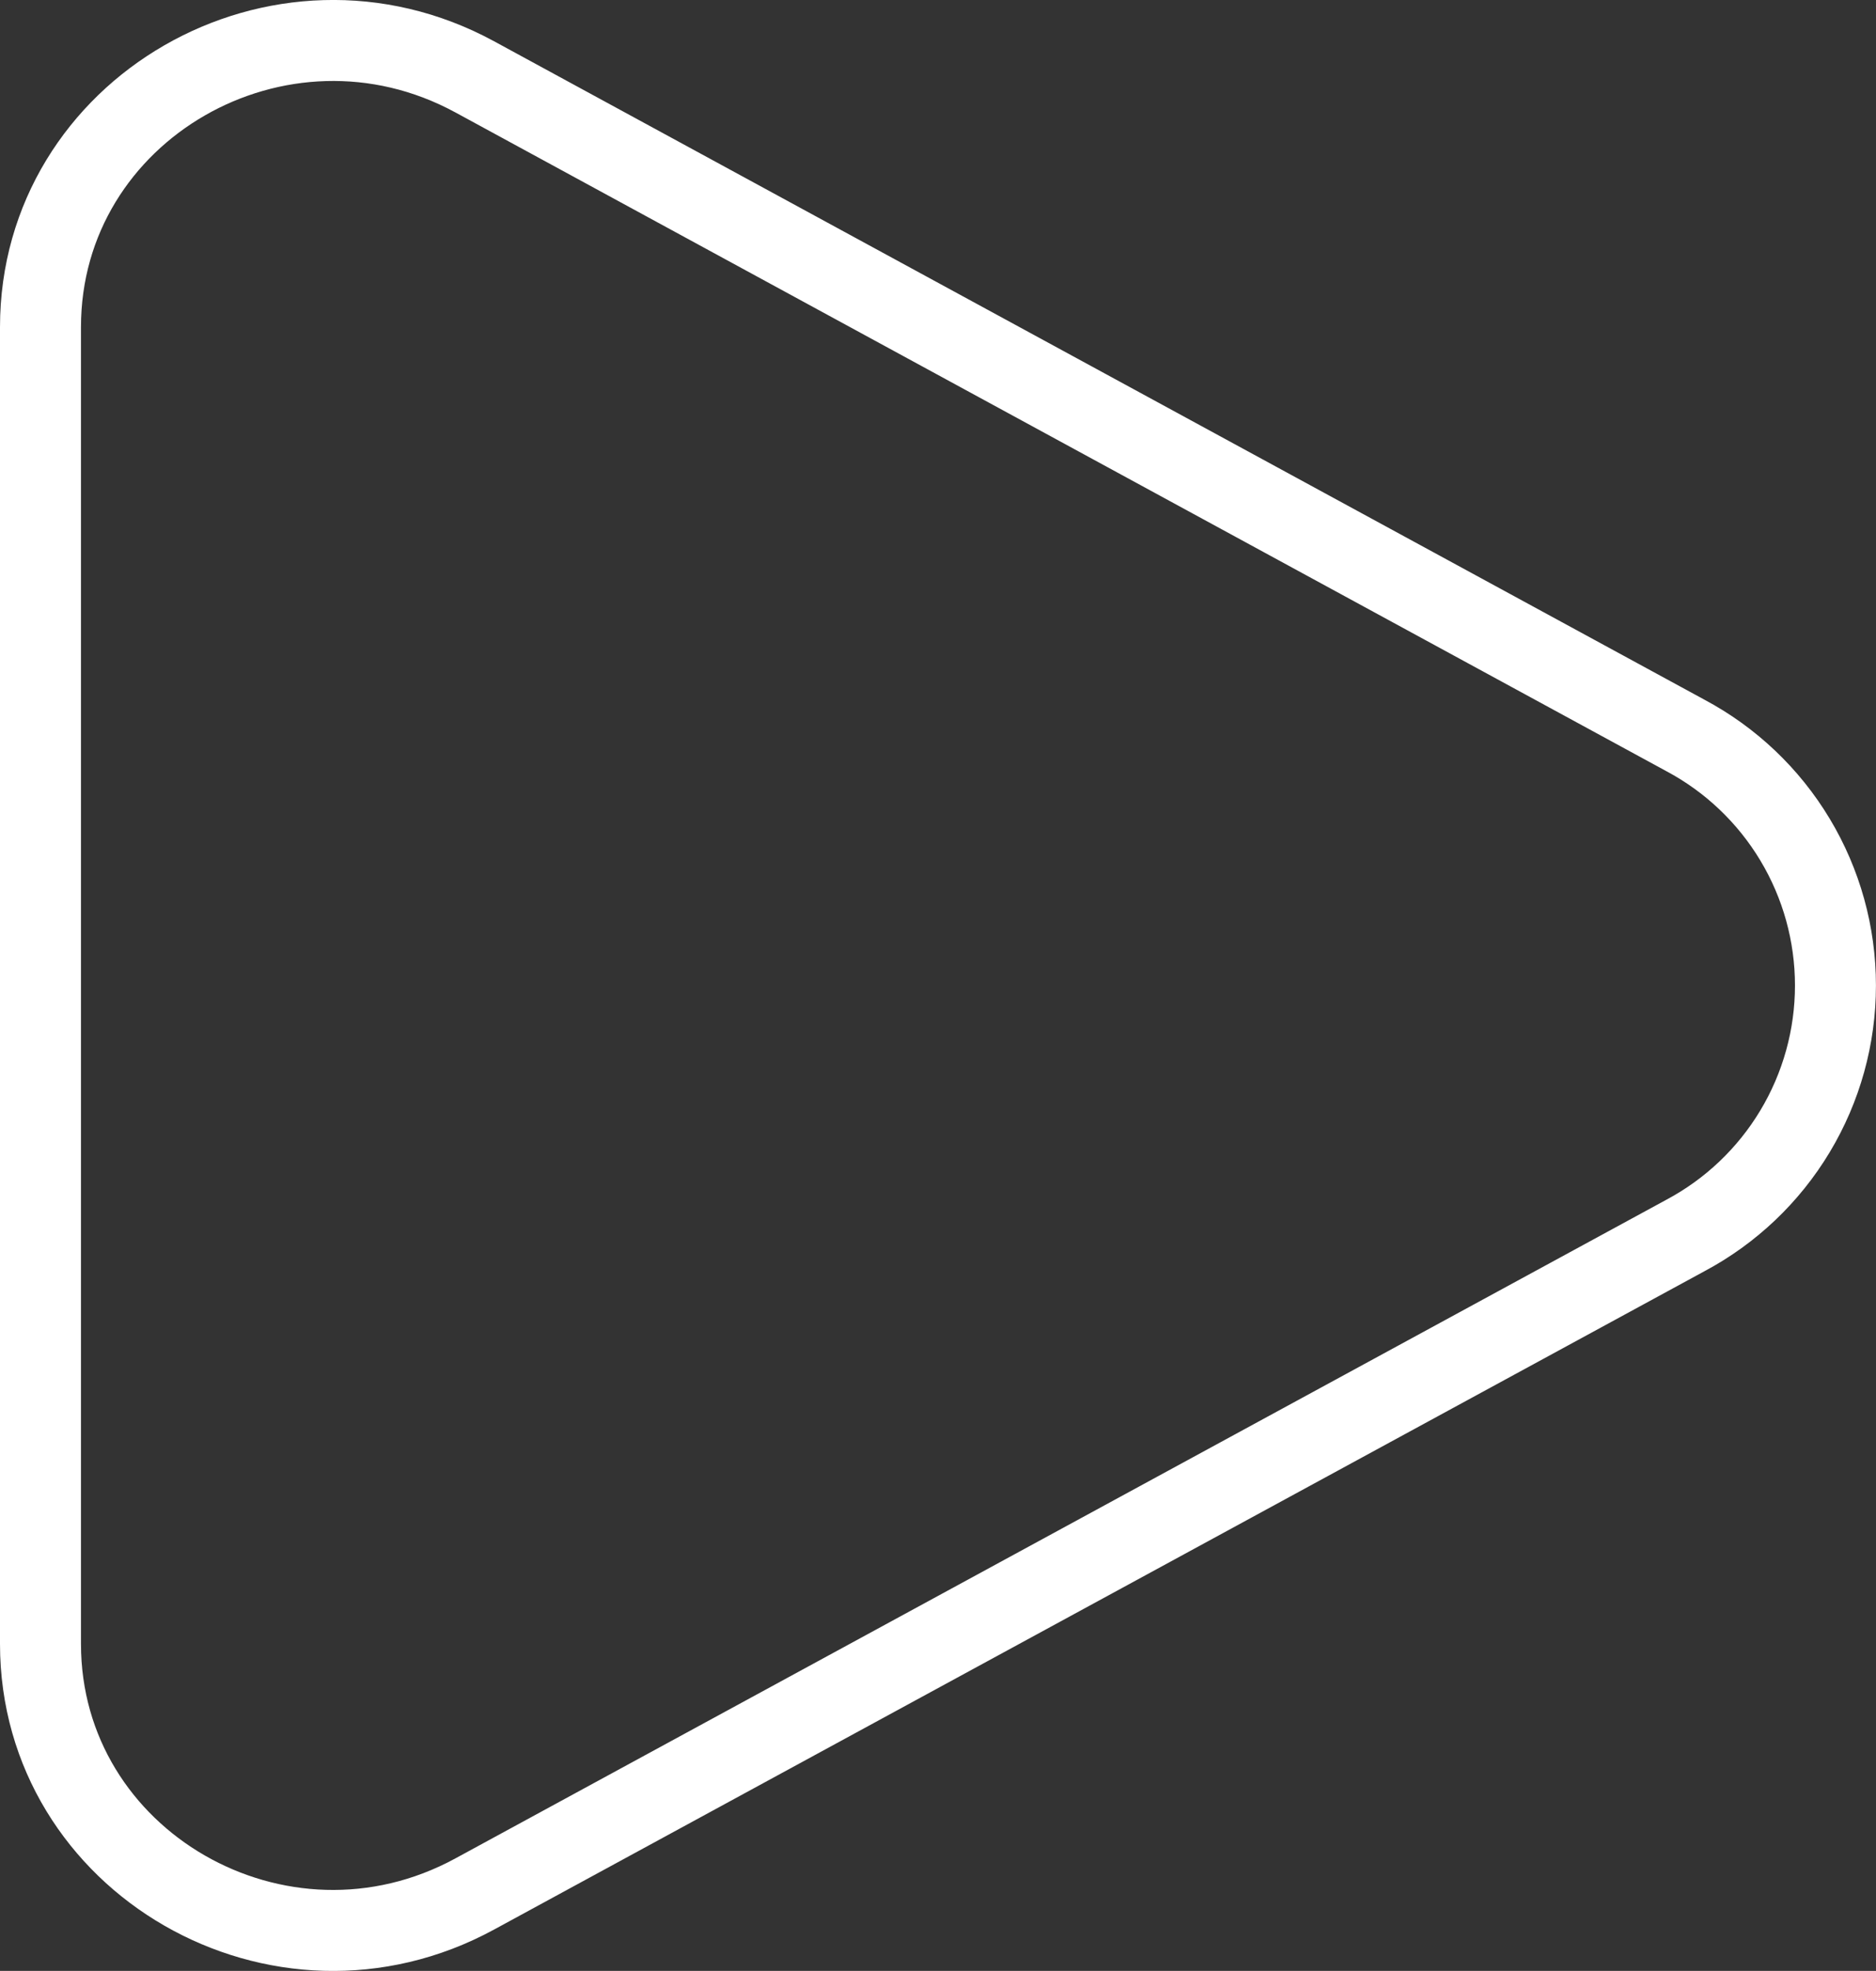 <?xml version="1.0" encoding="UTF-8"?>
<svg xmlns="http://www.w3.org/2000/svg" width="139" height="146" viewBox="0 0 139 146" fill="none">
  <rect x="0" y="0" width="139" height="146" fill="#333333" stroke="none"/>
  <path d="M124.863 54.471C128.225 56.259 131.037 58.928 132.998 62.192C134.96 65.456 135.996 69.192 135.996 73C135.996 76.808 134.96 80.544 132.998 83.808C131.037 87.072 128.225 89.741 124.863 91.529L35.179 140.298C20.738 148.159 3 137.939 3 121.776V24.231C3 8.061 20.738 -2.152 35.179 5.695L124.863 54.471Z" stroke="white" stroke-width="6"></path>
</svg>
